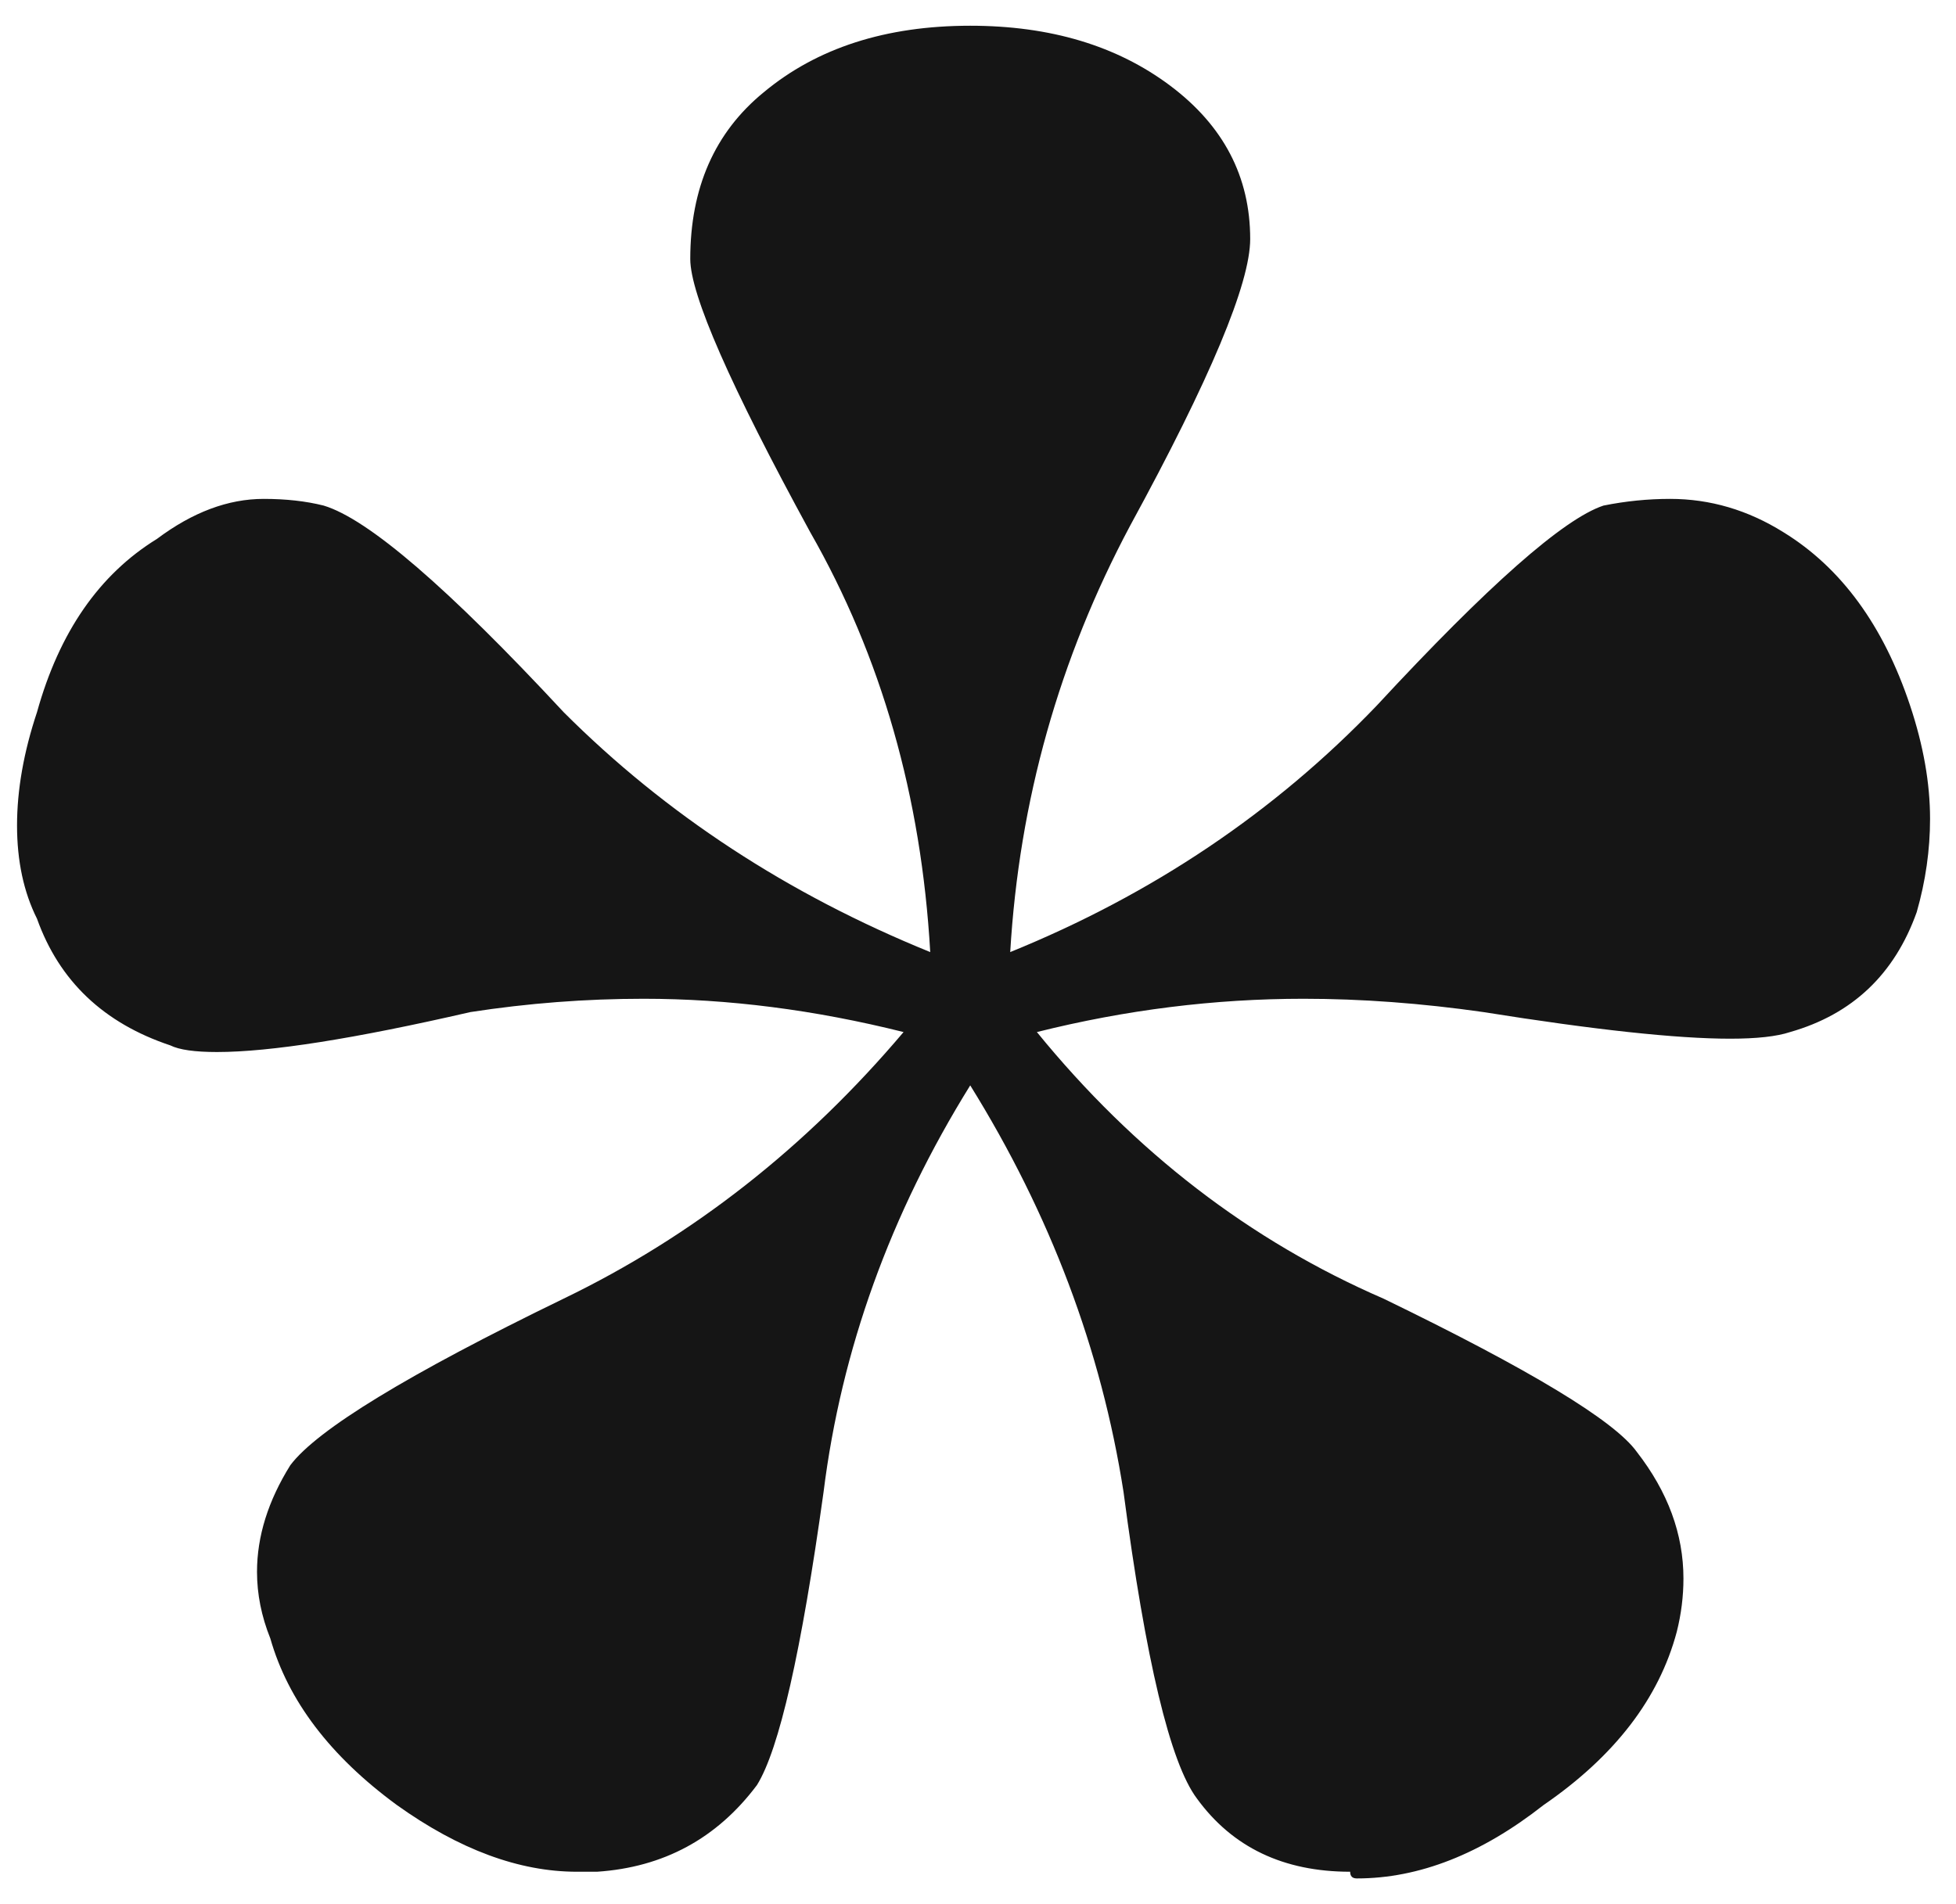 <svg width="38" height="37" viewBox="0 0 38 37" fill="none" xmlns="http://www.w3.org/2000/svg">
<path d="M18.072 18.5C17.899 15.478 17.122 12.759 15.741 10.342C14.187 7.493 13.41 5.723 13.41 5.032C13.41 3.651 13.885 2.572 14.835 1.795C15.87 0.932 17.209 0.5 18.849 0.5C20.403 0.5 21.698 0.888 22.734 1.665C23.77 2.442 24.288 3.435 24.288 4.644C24.288 5.507 23.511 7.363 21.957 10.212C20.576 12.802 19.799 15.565 19.626 18.5C22.389 17.378 24.763 15.781 26.748 13.709C28.907 11.378 30.374 10.083 31.151 9.824C31.583 9.737 32.014 9.694 32.446 9.694C33.223 9.694 33.957 9.91 34.648 10.342C35.77 11.032 36.59 12.155 37.108 13.709C37.367 14.486 37.496 15.219 37.496 15.91C37.496 16.514 37.41 17.119 37.237 17.723C36.806 18.932 35.986 19.709 34.777 20.054C34.518 20.14 34.13 20.183 33.611 20.183C32.575 20.183 30.978 20.011 28.82 19.666C27.611 19.493 26.446 19.407 25.324 19.407C23.597 19.407 21.87 19.622 20.144 20.054C22.043 22.385 24.288 24.111 26.878 25.234C29.727 26.615 31.367 27.608 31.799 28.212C32.403 28.989 32.705 29.809 32.705 30.673C32.705 31.018 32.662 31.363 32.575 31.709C32.23 33.004 31.367 34.126 29.986 35.075C28.777 36.025 27.568 36.5 26.36 36.5C26.273 36.5 26.23 36.457 26.23 36.37C24.935 36.37 23.942 35.896 23.252 34.946C22.734 34.255 22.259 32.27 21.827 28.989C21.396 26.227 20.403 23.593 18.849 21.09C17.295 23.593 16.345 26.227 16 28.989C15.568 32.097 15.137 33.996 14.705 34.687C13.928 35.723 12.892 36.284 11.597 36.37H11.209C10.086 36.37 8.921 35.939 7.712 35.075C6.417 34.126 5.597 33.047 5.252 31.838C5.079 31.407 4.993 30.975 4.993 30.543C4.993 29.852 5.209 29.162 5.64 28.471C6.158 27.781 7.928 26.701 10.95 25.234C13.453 24.025 15.655 22.299 17.554 20.054C15.827 19.622 14.144 19.407 12.504 19.407C11.381 19.407 10.259 19.493 9.137 19.666C6.892 20.183 5.252 20.442 4.216 20.442C3.784 20.442 3.482 20.399 3.309 20.313C2.014 19.881 1.151 19.061 0.719 17.852C0.46 17.334 0.331 16.73 0.331 16.04C0.331 15.349 0.46 14.615 0.719 13.838C1.151 12.284 1.928 11.162 3.05 10.471C3.741 9.953 4.432 9.694 5.122 9.694C5.554 9.694 5.942 9.737 6.288 9.824C7.151 10.083 8.705 11.421 10.95 13.838C12.935 15.824 15.309 17.378 18.072 18.5Z" fill="#151515"/>
</svg>
